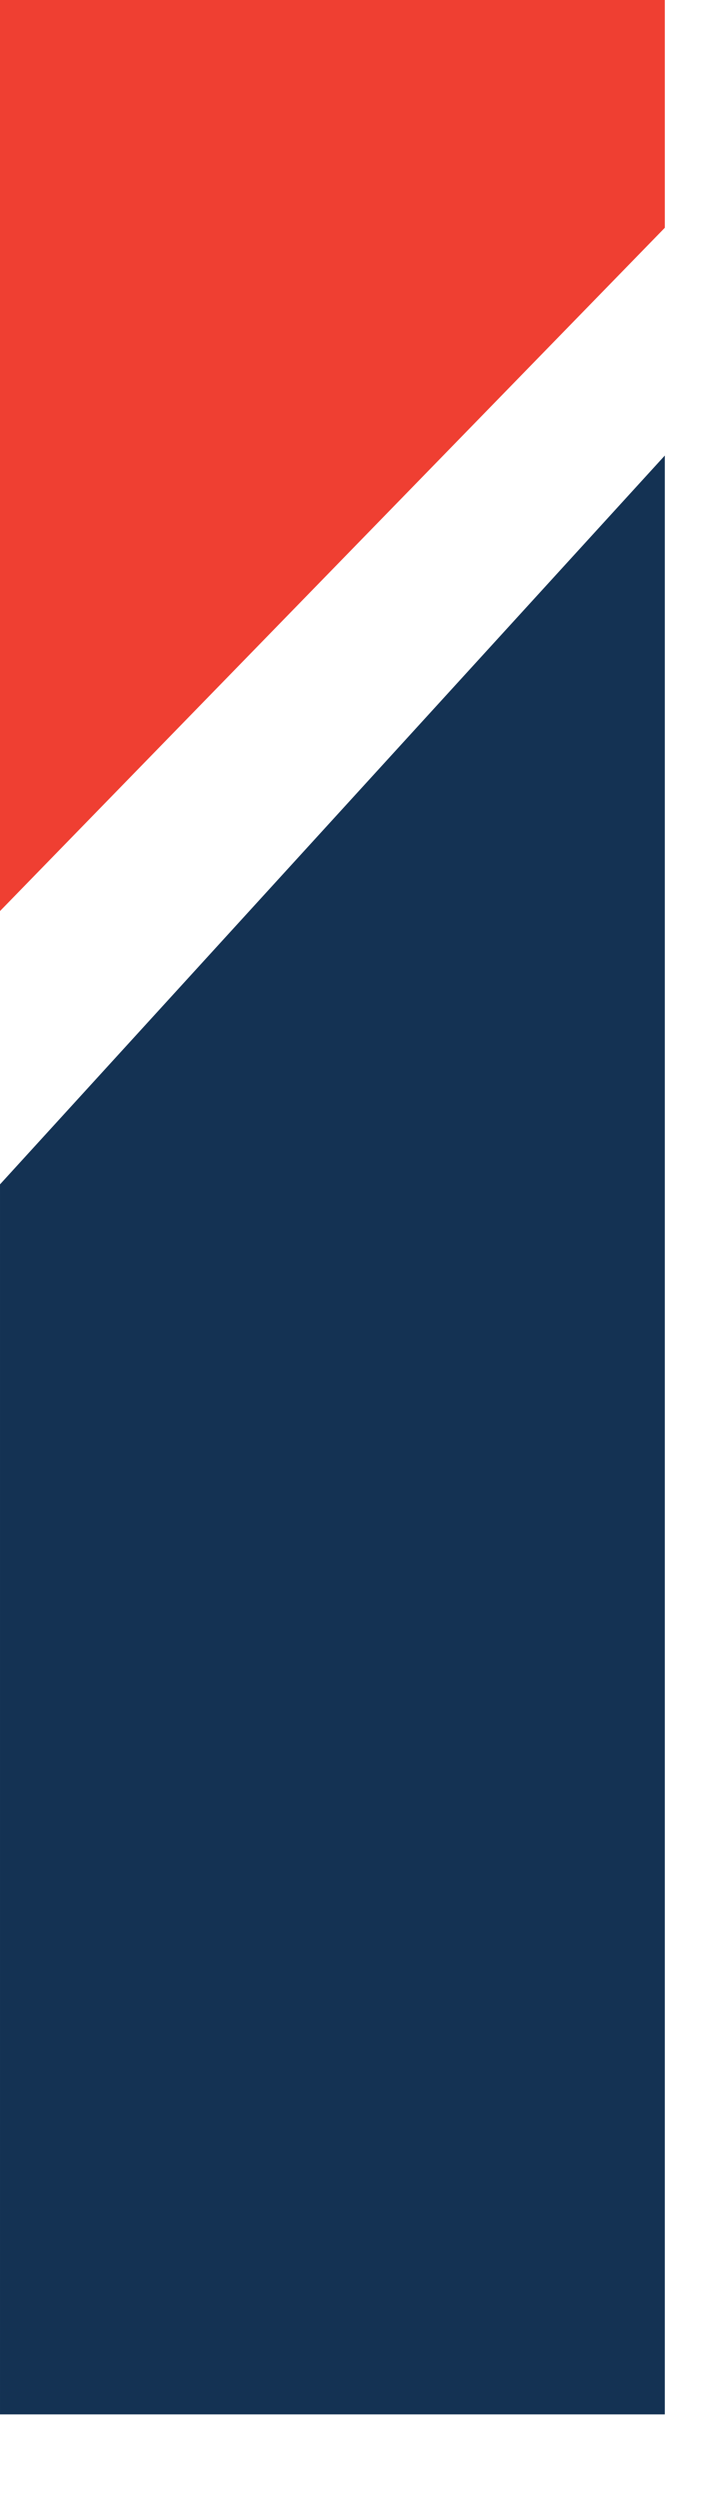 <?xml version="1.0" encoding="UTF-8"?> <svg xmlns="http://www.w3.org/2000/svg" width="8" height="28" viewBox="0 0 8 28" fill="none"><path d="M0 0H7.449V2.551L0 10.204V0Z" fill="#EF3F32"></path><path d="M7.449 27.041H9.34601e-05V13.265L7.449 5.102V27.041Z" fill="#143253"></path></svg> 